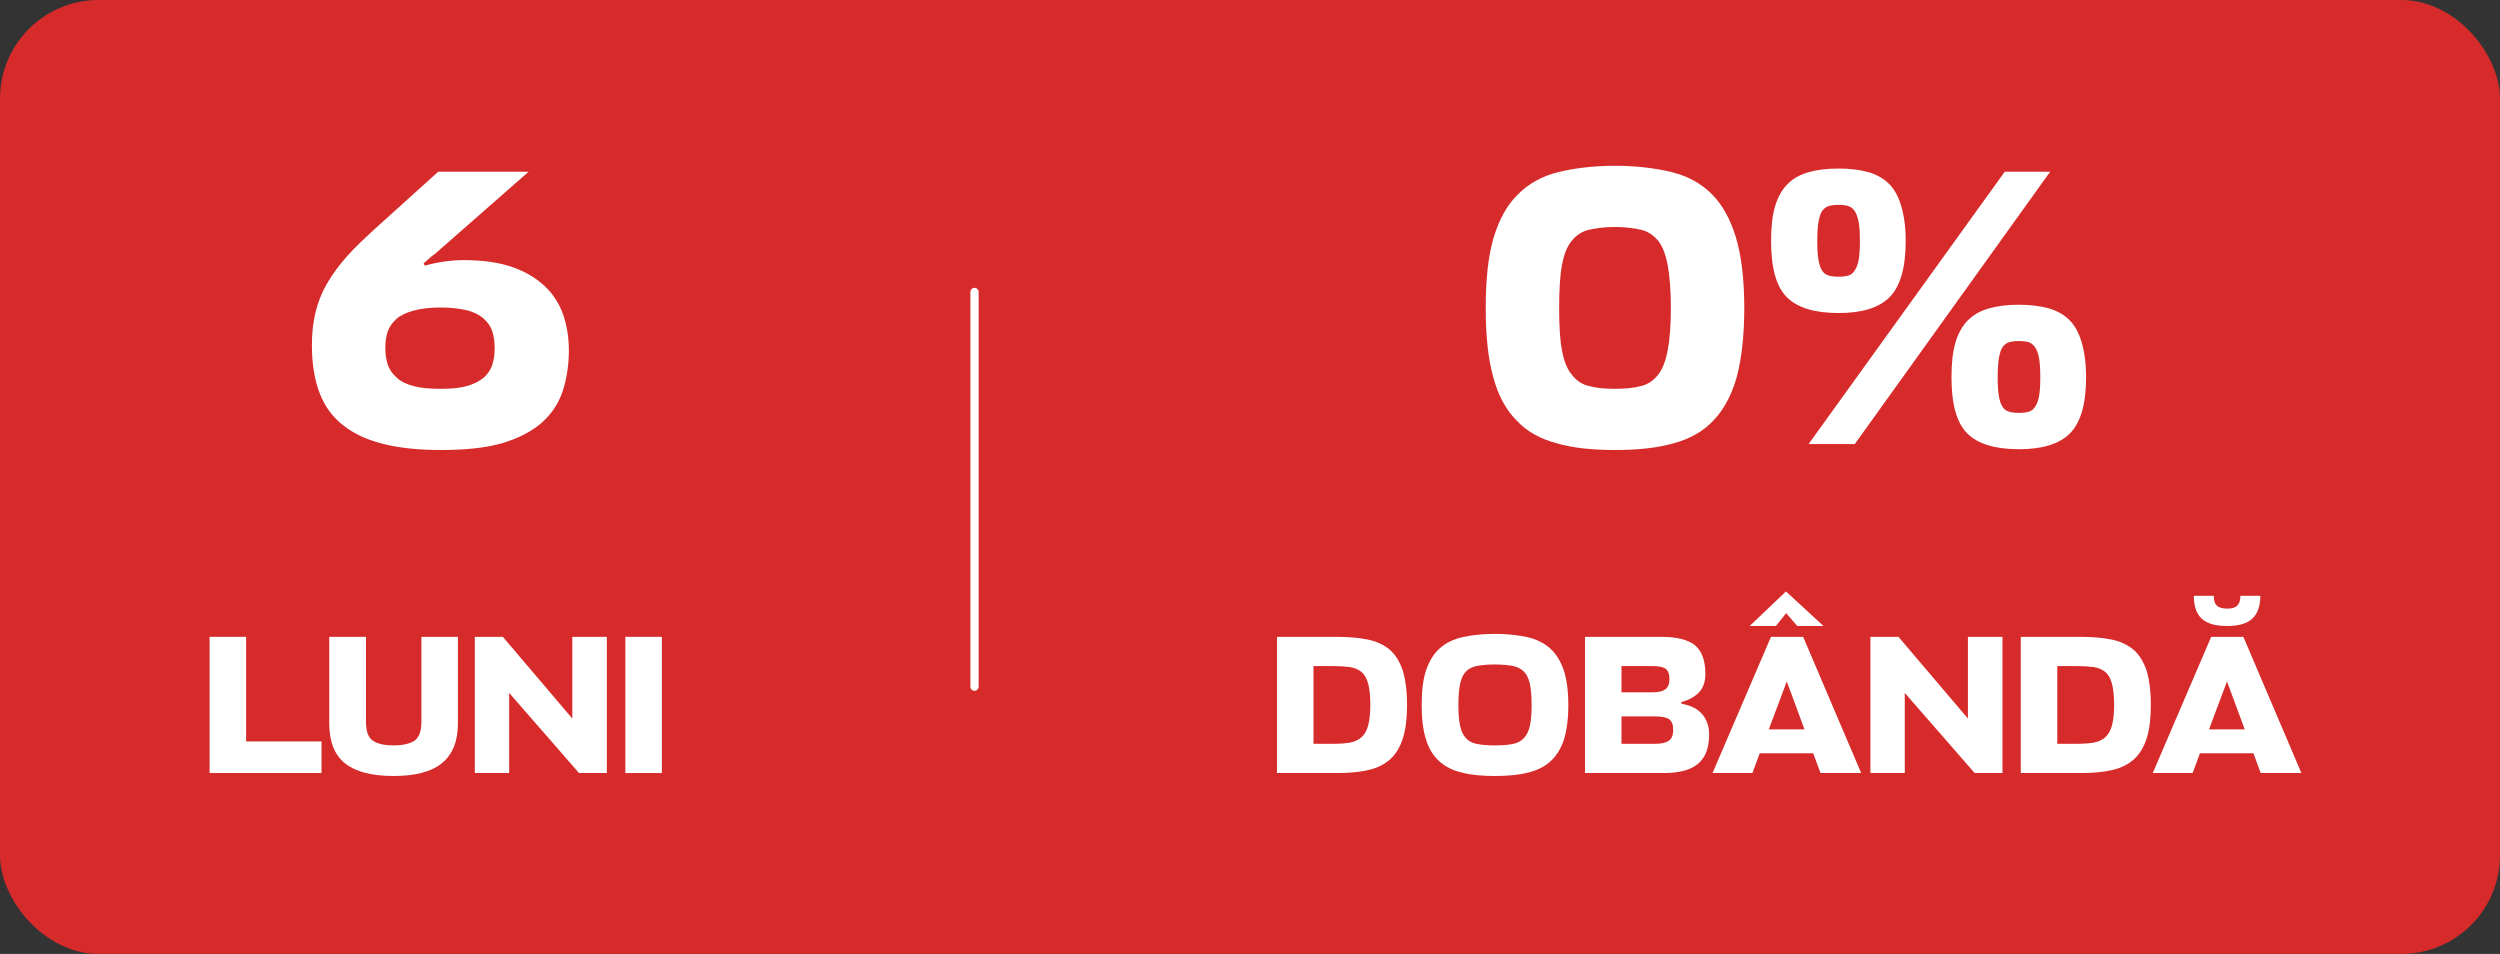 <?xml version="1.0" encoding="UTF-8"?> <svg xmlns="http://www.w3.org/2000/svg" width="304" height="116" viewBox="0 0 304 116" fill="none"><rect x="0" y="0" width="304" height="116" fill="#333333" stroke="none"/><rect width="304" height="116" rx="12" fill="#D72B2B"></rect><path d="M53.575 54.72C48.247 54.72 44.311 53.76 41.767 51.744C39.175 49.776 37.927 46.512 37.927 41.952C37.927 40.512 38.071 39.216 38.359 38.016C38.647 36.816 39.079 35.664 39.751 34.512C40.375 33.408 41.191 32.304 42.199 31.152C43.207 30.048 44.455 28.848 45.895 27.552L53.287 20.88H64.279L52.903 30.864C52.615 31.056 52.375 31.248 52.183 31.44L51.511 32.016L51.655 32.304C53.191 31.872 54.775 31.632 56.407 31.632C58.759 31.632 60.727 31.92 62.359 32.496C63.991 33.072 65.287 33.888 66.295 34.848C67.303 35.808 68.023 36.96 68.503 38.304C68.935 39.648 69.175 41.04 69.175 42.576C69.175 44.448 68.887 46.128 68.407 47.616C67.879 49.152 67.015 50.4 65.815 51.456C64.567 52.512 62.983 53.328 61.015 53.904C58.999 54.48 56.551 54.72 53.575 54.72ZM53.575 37.392C52.231 37.392 51.127 37.536 50.263 37.776C49.399 38.016 48.679 38.352 48.199 38.784C47.719 39.216 47.335 39.744 47.143 40.32C46.951 40.896 46.855 41.568 46.855 42.288C46.855 43.056 46.951 43.728 47.143 44.304C47.335 44.928 47.719 45.456 48.199 45.888C48.679 46.368 49.399 46.704 50.263 46.944C51.127 47.184 52.231 47.28 53.575 47.28C54.871 47.28 55.927 47.184 56.791 46.944C57.607 46.704 58.279 46.368 58.807 45.936C59.287 45.504 59.671 44.976 59.863 44.352C60.055 43.776 60.151 43.104 60.151 42.336C60.151 41.568 60.055 40.896 59.863 40.272C59.671 39.696 59.287 39.168 58.807 38.736C58.327 38.304 57.655 37.968 56.791 37.728C55.927 37.536 54.871 37.392 53.575 37.392Z" fill="white"></path><path d="M196.409 27.6C195.161 27.6 194.105 27.744 193.241 27.936C192.377 28.128 191.657 28.608 191.129 29.28C190.553 29.952 190.169 30.96 189.929 32.256C189.689 33.552 189.593 35.28 189.593 37.488C189.593 39.6 189.689 41.328 189.929 42.576C190.169 43.872 190.553 44.88 191.129 45.552C191.657 46.272 192.377 46.752 193.241 46.944C194.105 47.184 195.161 47.28 196.409 47.28C197.609 47.28 198.665 47.184 199.529 46.944C200.393 46.752 201.065 46.272 201.641 45.552C202.169 44.88 202.553 43.872 202.793 42.576C203.033 41.328 203.177 39.6 203.177 37.488C203.177 35.28 203.033 33.552 202.793 32.256C202.553 30.96 202.169 29.952 201.641 29.28C201.065 28.608 200.393 28.128 199.529 27.936C198.665 27.744 197.609 27.6 196.409 27.6ZM196.409 54.72C193.625 54.72 191.273 54.48 189.305 53.904C187.289 53.376 185.657 52.464 184.409 51.12C183.113 49.824 182.153 48.048 181.577 45.84C180.953 43.632 180.665 40.848 180.665 37.488C180.665 34.032 180.953 31.152 181.625 28.896C182.297 26.688 183.257 24.912 184.601 23.616C185.897 22.32 187.529 21.408 189.497 20.928C191.465 20.448 193.769 20.16 196.409 20.16C199.001 20.16 201.305 20.448 203.273 20.928C205.241 21.408 206.873 22.32 208.169 23.616C209.465 24.912 210.425 26.688 211.097 28.896C211.769 31.152 212.105 34.032 212.105 37.488C212.105 40.848 211.769 43.632 211.193 45.84C210.569 48.048 209.609 49.824 208.361 51.12C207.113 52.464 205.481 53.376 203.513 53.904C201.497 54.48 199.145 54.72 196.409 54.72Z" fill="white"></path><path d="M243.78 20.88H249.3L225.54 54H219.924L243.78 20.88ZM223.572 24.912C223.092 24.912 222.66 24.96 222.372 25.056C222.036 25.152 221.748 25.392 221.556 25.68C221.364 25.968 221.22 26.448 221.124 27.024C221.028 27.6 220.98 28.368 220.98 29.328C220.98 30.288 221.028 31.008 221.124 31.584C221.22 32.16 221.364 32.592 221.556 32.88C221.748 33.216 222.036 33.408 222.372 33.504C222.66 33.6 223.092 33.648 223.572 33.648C224.052 33.648 224.436 33.6 224.772 33.504C225.06 33.408 225.348 33.216 225.54 32.88C225.732 32.592 225.924 32.16 226.02 31.584C226.116 31.008 226.164 30.288 226.164 29.328C226.164 28.368 226.116 27.6 226.02 27.024C225.924 26.448 225.732 25.968 225.54 25.68C225.348 25.392 225.06 25.152 224.772 25.056C224.436 24.96 224.052 24.912 223.572 24.912ZM223.572 38.064C220.692 38.064 218.58 37.44 217.284 36.144C215.988 34.848 215.364 32.592 215.364 29.328C215.364 27.648 215.508 26.256 215.844 25.104C216.18 23.952 216.708 23.04 217.38 22.368C218.052 21.696 218.916 21.216 219.972 20.928C220.98 20.64 222.18 20.496 223.572 20.496C224.916 20.496 226.116 20.64 227.172 20.928C228.18 21.216 229.044 21.696 229.716 22.368C230.388 23.04 230.868 23.952 231.204 25.104C231.54 26.256 231.732 27.648 231.732 29.328C231.732 32.592 231.06 34.848 229.764 36.144C228.468 37.44 226.404 38.064 223.572 38.064ZM245.508 41.472C245.028 41.472 244.596 41.52 244.308 41.616C243.972 41.712 243.684 41.952 243.492 42.24C243.3 42.528 243.156 43.008 243.06 43.584C242.964 44.16 242.916 44.928 242.916 45.888C242.916 46.848 242.964 47.568 243.06 48.144C243.156 48.72 243.3 49.152 243.492 49.44C243.684 49.776 243.972 49.968 244.308 50.064C244.596 50.16 245.028 50.208 245.508 50.208C245.988 50.208 246.372 50.16 246.708 50.064C246.996 49.968 247.284 49.776 247.476 49.44C247.668 49.152 247.86 48.72 247.956 48.144C248.052 47.568 248.1 46.848 248.1 45.888C248.1 44.928 248.052 44.16 247.956 43.584C247.86 43.008 247.668 42.528 247.476 42.24C247.284 41.952 246.996 41.712 246.708 41.616C246.372 41.52 245.988 41.472 245.508 41.472ZM245.508 54.624C242.628 54.624 240.516 54 239.22 52.704C237.924 51.408 237.3 49.152 237.3 45.888C237.3 44.208 237.444 42.816 237.78 41.664C238.116 40.512 238.644 39.6 239.316 38.928C239.988 38.256 240.852 37.776 241.908 37.488C242.916 37.2 244.116 37.056 245.508 37.056C246.852 37.056 248.052 37.2 249.108 37.488C250.116 37.776 250.98 38.256 251.652 38.928C252.324 39.6 252.804 40.512 253.14 41.664C253.476 42.816 253.668 44.208 253.668 45.888C253.668 49.152 252.996 51.408 251.7 52.704C250.404 54 248.34 54.624 245.508 54.624Z" fill="white"></path><path d="M39.095 94H25.487V77.44H29.927V90.16H39.095V94Z" fill="white"></path><path d="M40.037 77.44H44.501V87.76C44.501 88.912 44.765 89.68 45.341 90.064C45.893 90.448 46.733 90.64 47.861 90.64C48.989 90.64 49.829 90.448 50.405 90.064C50.957 89.68 51.245 88.912 51.245 87.76V77.44H55.685V87.928C55.685 90.136 55.037 91.744 53.741 92.8C52.445 93.856 50.501 94.36 47.861 94.36C45.221 94.36 43.253 93.856 41.957 92.824C40.661 91.792 40.037 90.16 40.037 87.928V77.44Z" fill="white"></path><path d="M61.145 77.44L69.593 87.376V77.44H73.793V94H70.409L61.913 84.256V94H57.737V77.44H61.145Z" fill="white"></path><path d="M80.483 94H76.043V77.44H80.483V94Z" fill="white"></path><path d="M155.28 77.44H162.672C164.064 77.44 165.288 77.56 166.344 77.776C167.4 77.992 168.264 78.4 168.984 79C169.68 79.6 170.208 80.44 170.568 81.52C170.904 82.6 171.096 84.016 171.096 85.744C171.096 87.376 170.928 88.72 170.592 89.776C170.256 90.832 169.752 91.672 169.08 92.296C168.384 92.92 167.52 93.376 166.464 93.616C165.408 93.88 164.136 94 162.672 94H155.28V77.44ZM162.048 90.448C162.864 90.448 163.56 90.4 164.136 90.304C164.712 90.208 165.192 89.968 165.576 89.632C165.936 89.296 166.2 88.84 166.368 88.216C166.536 87.592 166.632 86.776 166.632 85.744C166.632 84.64 166.536 83.776 166.368 83.128C166.2 82.504 165.936 82.024 165.552 81.712C165.168 81.4 164.712 81.208 164.136 81.112C163.56 81.04 162.864 80.992 162.048 80.992H159.72V90.448H162.048Z" fill="white"></path><path d="M181.78 94.36C180.244 94.36 178.9 94.24 177.796 93.952C176.668 93.688 175.732 93.232 175.012 92.56C174.292 91.912 173.74 91.024 173.404 89.92C173.044 88.816 172.876 87.424 172.876 85.744C172.876 84.016 173.044 82.576 173.428 81.448C173.812 80.344 174.364 79.456 175.108 78.808C175.852 78.16 176.788 77.704 177.892 77.464C178.996 77.224 180.292 77.08 181.78 77.08C183.244 77.08 184.54 77.224 185.668 77.464C186.772 77.704 187.708 78.16 188.452 78.808C189.196 79.456 189.748 80.344 190.132 81.448C190.516 82.576 190.708 84.016 190.708 85.744C190.708 87.424 190.516 88.816 190.18 89.92C189.82 91.024 189.268 91.912 188.548 92.56C187.828 93.232 186.892 93.688 185.788 93.952C184.66 94.24 183.316 94.36 181.78 94.36ZM181.78 90.64C182.62 90.64 183.34 90.592 183.916 90.472C184.492 90.376 184.948 90.136 185.284 89.776C185.62 89.44 185.884 88.936 186.028 88.288C186.172 87.664 186.244 86.8 186.244 85.744C186.244 84.664 186.172 83.8 186.028 83.128C185.884 82.48 185.62 81.976 185.284 81.64C184.924 81.304 184.468 81.064 183.892 80.968C183.316 80.872 182.62 80.8 181.78 80.8C180.916 80.8 180.22 80.872 179.644 80.968C179.068 81.064 178.612 81.304 178.276 81.64C177.94 81.976 177.7 82.48 177.556 83.128C177.412 83.776 177.34 84.64 177.34 85.744C177.34 86.8 177.412 87.664 177.556 88.288C177.7 88.936 177.94 89.44 178.276 89.776C178.612 90.136 179.068 90.376 179.644 90.472C180.22 90.592 180.916 90.64 181.78 90.64Z" fill="white"></path><path d="M204.469 85.576C205.597 85.768 206.437 86.2 206.989 86.848C207.541 87.496 207.829 88.312 207.829 89.32C207.829 90.952 207.373 92.128 206.485 92.872C205.573 93.64 204.205 94 202.357 94H192.733V77.44H202.021C203.917 77.44 205.285 77.8 206.125 78.472C206.941 79.168 207.373 80.32 207.373 81.952C207.373 82.936 207.085 83.704 206.557 84.232C206.029 84.76 205.333 85.144 204.469 85.36V85.576ZM197.173 87.112V90.448H201.277C201.997 90.448 202.525 90.328 202.909 90.088C203.269 89.848 203.461 89.392 203.461 88.744C203.461 88.12 203.293 87.688 202.957 87.448C202.621 87.232 202.045 87.112 201.229 87.112H197.173ZM197.173 80.992V84.184H200.989C201.661 84.184 202.165 84.064 202.501 83.824C202.837 83.584 203.005 83.176 203.005 82.552C203.005 81.952 202.837 81.544 202.549 81.328C202.261 81.112 201.709 80.992 200.941 80.992H197.173Z" fill="white"></path><path d="M215.35 77.44H219.262L226.318 94H221.374L220.486 91.6H213.982L213.094 94H208.246L215.35 77.44ZM215.086 88.696H219.43L217.27 82.864L215.086 88.696ZM215.95 76.12H212.758L217.174 71.92L221.734 76.12H218.542L217.198 74.56L215.95 76.12Z" fill="white"></path><path d="M230.852 77.44L239.3 87.376V77.44H243.5V94H240.116L231.62 84.256V94H227.444V77.44H230.852Z" fill="white"></path><path d="M245.726 77.44H253.118C254.51 77.44 255.734 77.56 256.79 77.776C257.846 77.992 258.71 78.4 259.43 79C260.126 79.6 260.654 80.44 261.014 81.52C261.35 82.6 261.542 84.016 261.542 85.744C261.542 87.376 261.374 88.72 261.038 89.776C260.702 90.832 260.198 91.672 259.526 92.296C258.83 92.92 257.966 93.376 256.91 93.616C255.854 93.88 254.582 94 253.118 94H245.726V77.44ZM252.494 90.448C253.31 90.448 254.006 90.4 254.582 90.304C255.158 90.208 255.638 89.968 256.022 89.632C256.382 89.296 256.646 88.84 256.814 88.216C256.982 87.592 257.078 86.776 257.078 85.744C257.078 84.64 256.982 83.776 256.814 83.128C256.646 82.504 256.382 82.024 255.998 81.712C255.614 81.4 255.158 81.208 254.582 81.112C254.006 81.04 253.31 80.992 252.494 80.992H250.166V90.448H252.494Z" fill="white"></path><path d="M268.881 77.44H272.793L279.849 94H274.905L274.017 91.6H267.513L266.625 94H261.777L268.881 77.44ZM268.617 88.696H272.961L270.801 82.864L268.617 88.696ZM270.825 76.12C269.409 76.12 268.377 75.832 267.729 75.232C267.081 74.632 266.769 73.696 266.769 72.448H269.193C269.193 73.024 269.313 73.408 269.577 73.648C269.817 73.888 270.249 74.008 270.825 74.008C271.401 74.008 271.809 73.888 272.049 73.648C272.289 73.408 272.433 73.024 272.433 72.448H274.857C274.857 73.696 274.521 74.632 273.873 75.232C273.225 75.832 272.217 76.12 270.825 76.12Z" fill="white"></path><path d="M118.5 35.5V83.5" stroke="white" stroke-linecap="round"></path></svg> 